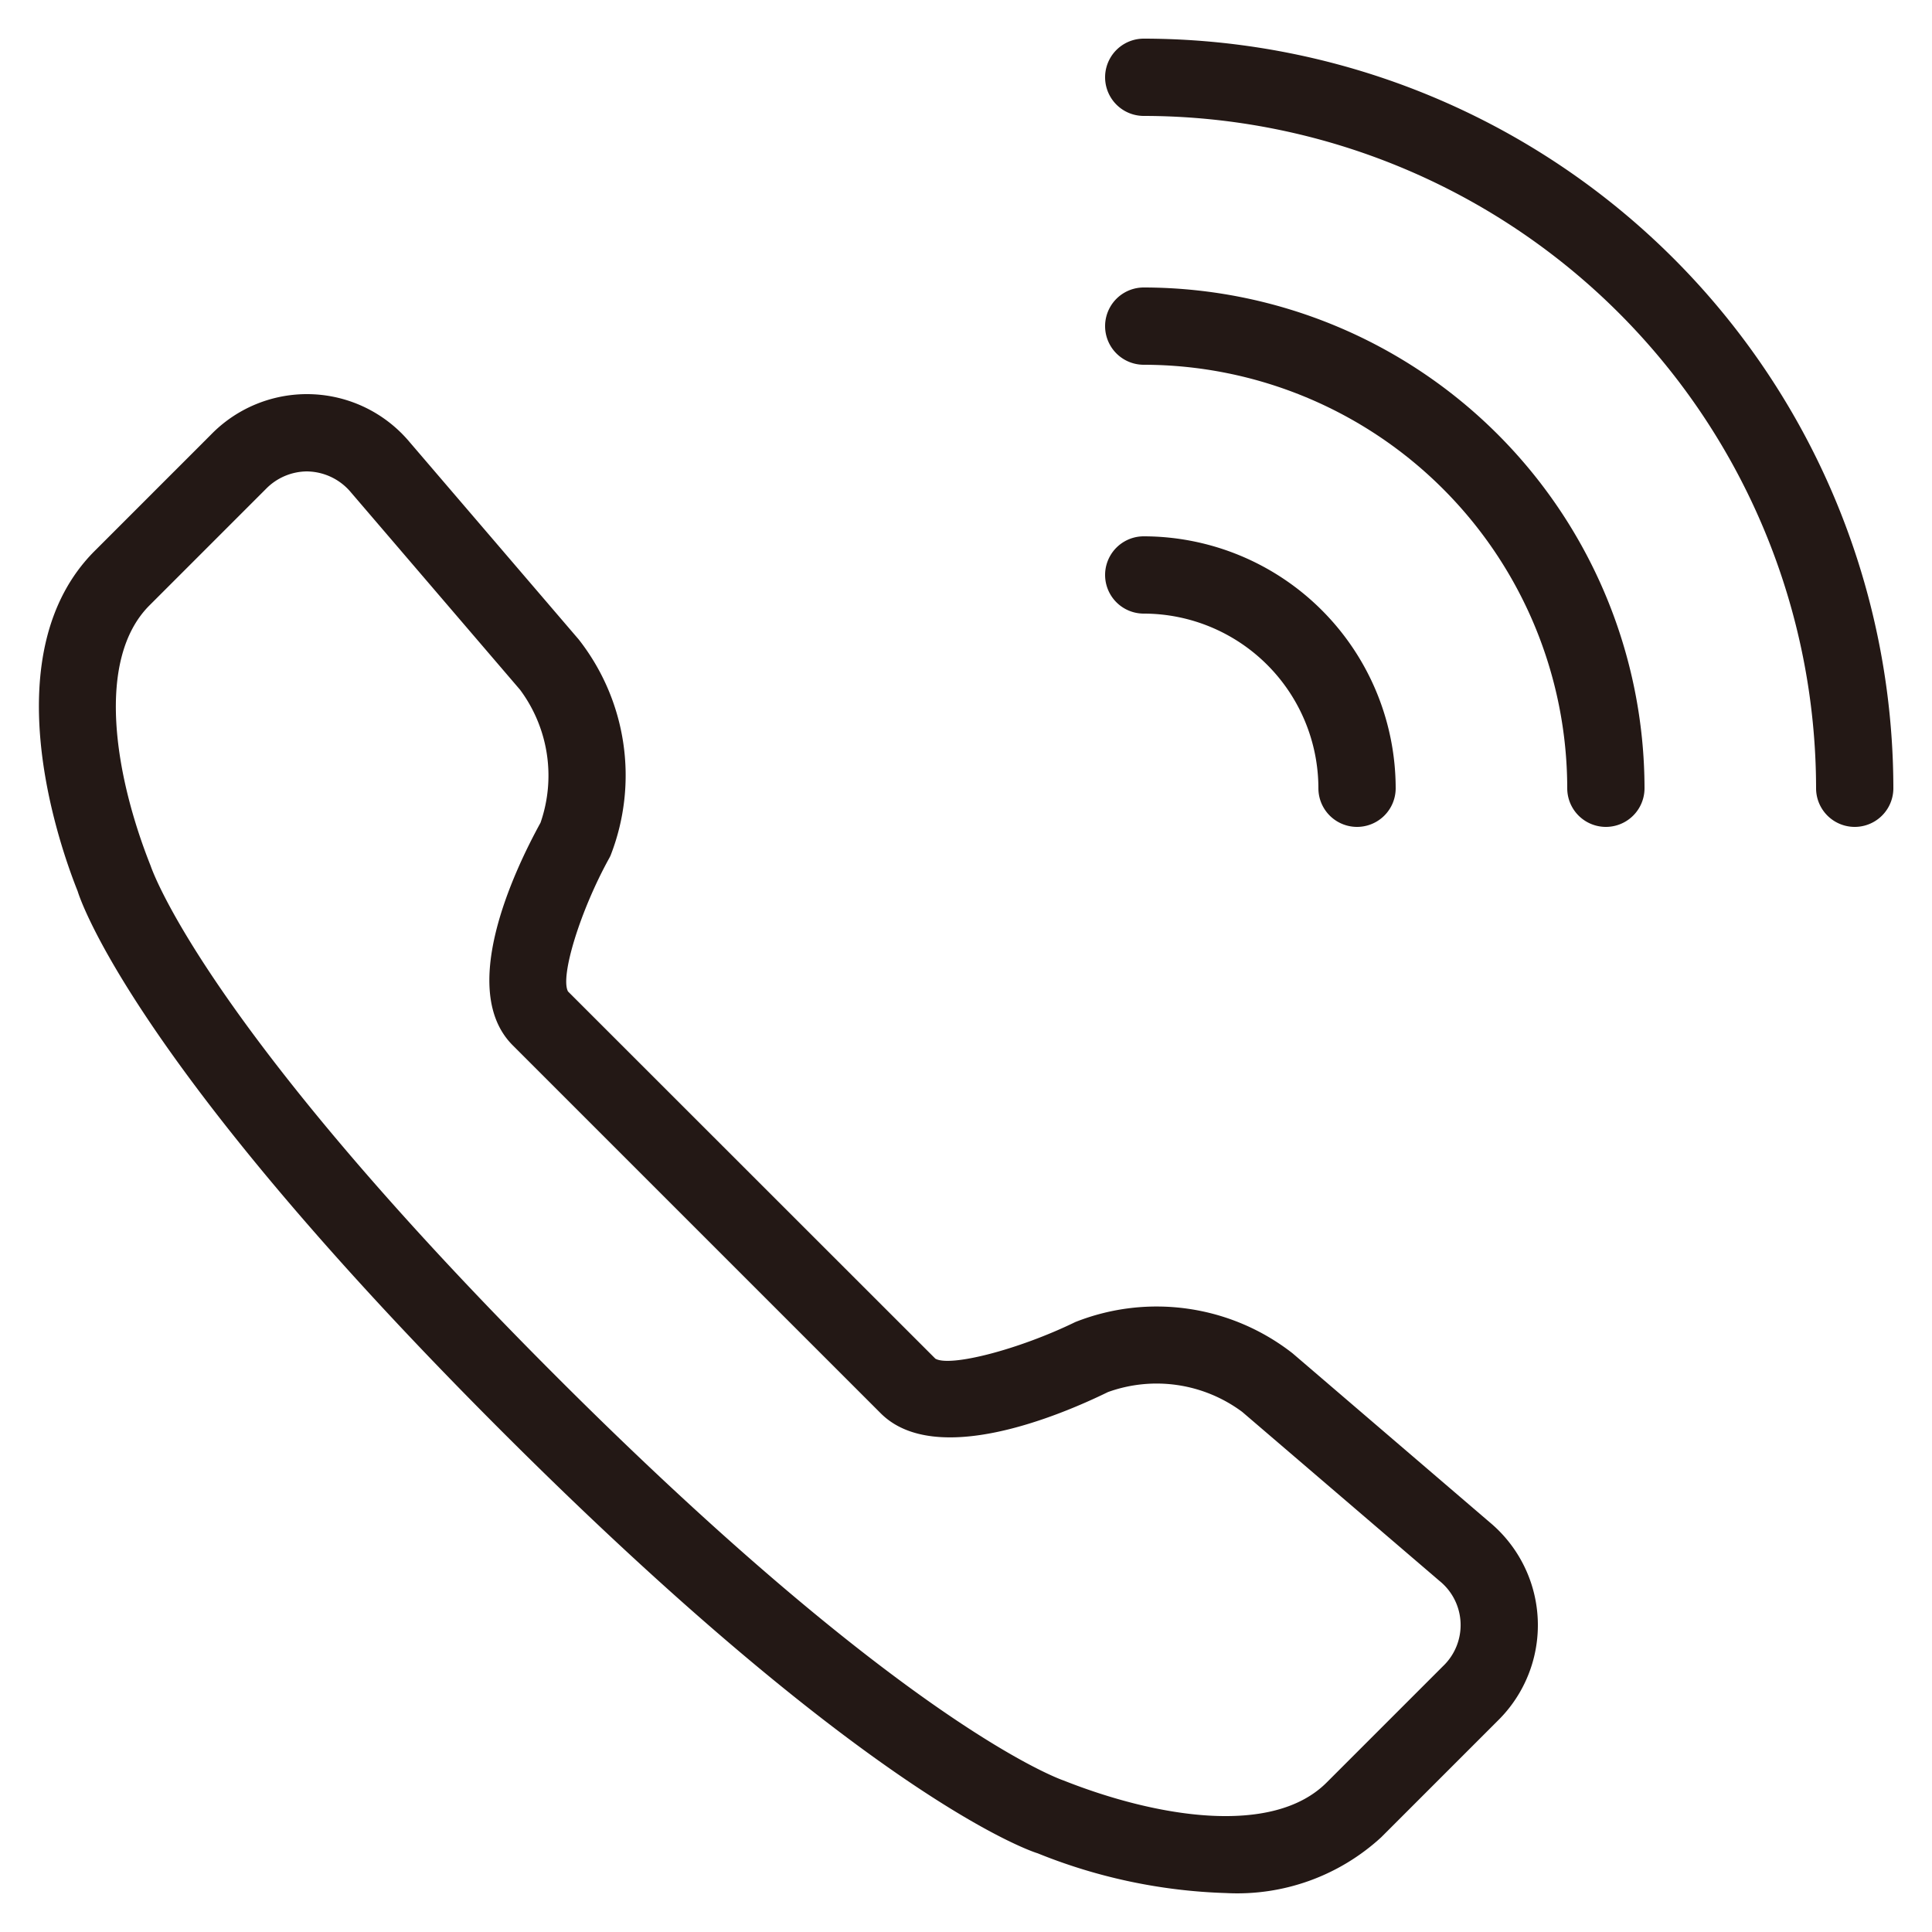 <svg height="50" viewBox="0 0 50 50" width="50" xmlns="http://www.w3.org/2000/svg"><path d="m32.149 36.542a3.711 3.711 0 0 0 -3.477-.514c-1.274.624-4.471 1.958-5.88.549l-9.524-9.524c-1.419-1.418.009-4.468.72-5.761a3.723 3.723 0 0 0 -.53-3.44l-4.373-5.105a1.504 1.504 0 0 0 -1.088-.545c-.018-.001-.037-.001-.055-.001a1.5 1.5 0 0 0 -1.063.457l-3.012 3.012c-1.398 1.399-.902 4.398.03 6.738.038.111 1.41 4.127 10.49 13.207s13.096 10.452 13.135 10.465c2.412.958 5.412 1.454 6.81.055l3.012-3.012a1.468 1.468 0 0 0 -.09-2.207z" fill="none"/><g fill="#231815"><path d="m33.451 35.023a5.714 5.714 0 0 0 -5.621-.809c-1.477.719-3.245 1.17-3.623.948l-9.507-9.503c-.209-.386.317-2.092 1.063-3.443a.842.842 0 0 0 .04-.08 5.7 5.7 0 0 0 -.825-5.586l-4.373-5.104a3.466 3.466 0 0 0 -5.139-.204l-3.013 3.013c-2.624 2.623-.98 7.469-.443 8.81.053.175 1.399 4.4 10.963 13.963s13.788 10.91 13.881 10.935a14.12 14.12 0 0 0 4.874 1.029 5.504 5.504 0 0 0 4.018-1.444l3.012-3.012a3.466 3.466 0 0 0 -.204-5.139zm3.893 8.098-3.012 3.012c-1.398 1.398-4.397.902-6.809-.055-.04-.013-4.056-1.385-13.135-10.465s-10.452-13.096-10.49-13.207c-.932-2.34-1.428-5.339-.03-6.738l3.012-3.012a1.5 1.5 0 0 1 1.063-.456c.018 0 .037.001.055.002a1.504 1.504 0 0 1 1.088.545l4.373 5.104a3.723 3.723 0 0 1 .53 3.44c-.71 1.294-2.138 4.343-.72 5.761l9.524 9.524c1.409 1.409 4.606.075 5.88-.549a3.711 3.711 0 0 1 3.477.514l5.104 4.373a1.468 1.468 0 0 1 .09 2.207z"/><path d="m29.6 1a1 1 0 0 0 0 2 17.42 17.42 0 0 1 17.4 17.4 1 1 0 1 0 2 0 19.422 19.422 0 0 0 -19.4-19.4z"/><path d="m34.12 20.4a1 1 0 0 0 2 0 6.527 6.527 0 0 0 -6.52-6.52 1 1 0 0 0 0 2 4.525 4.525 0 0 1 4.52 4.52z"/><path d="m29.6 7.44a1 1 0 0 0 0 2 10.972 10.972 0 0 1 10.96 10.96 1 1 0 0 0 2 0 12.975 12.975 0 0 0 -12.96-12.96z"/></g></svg>